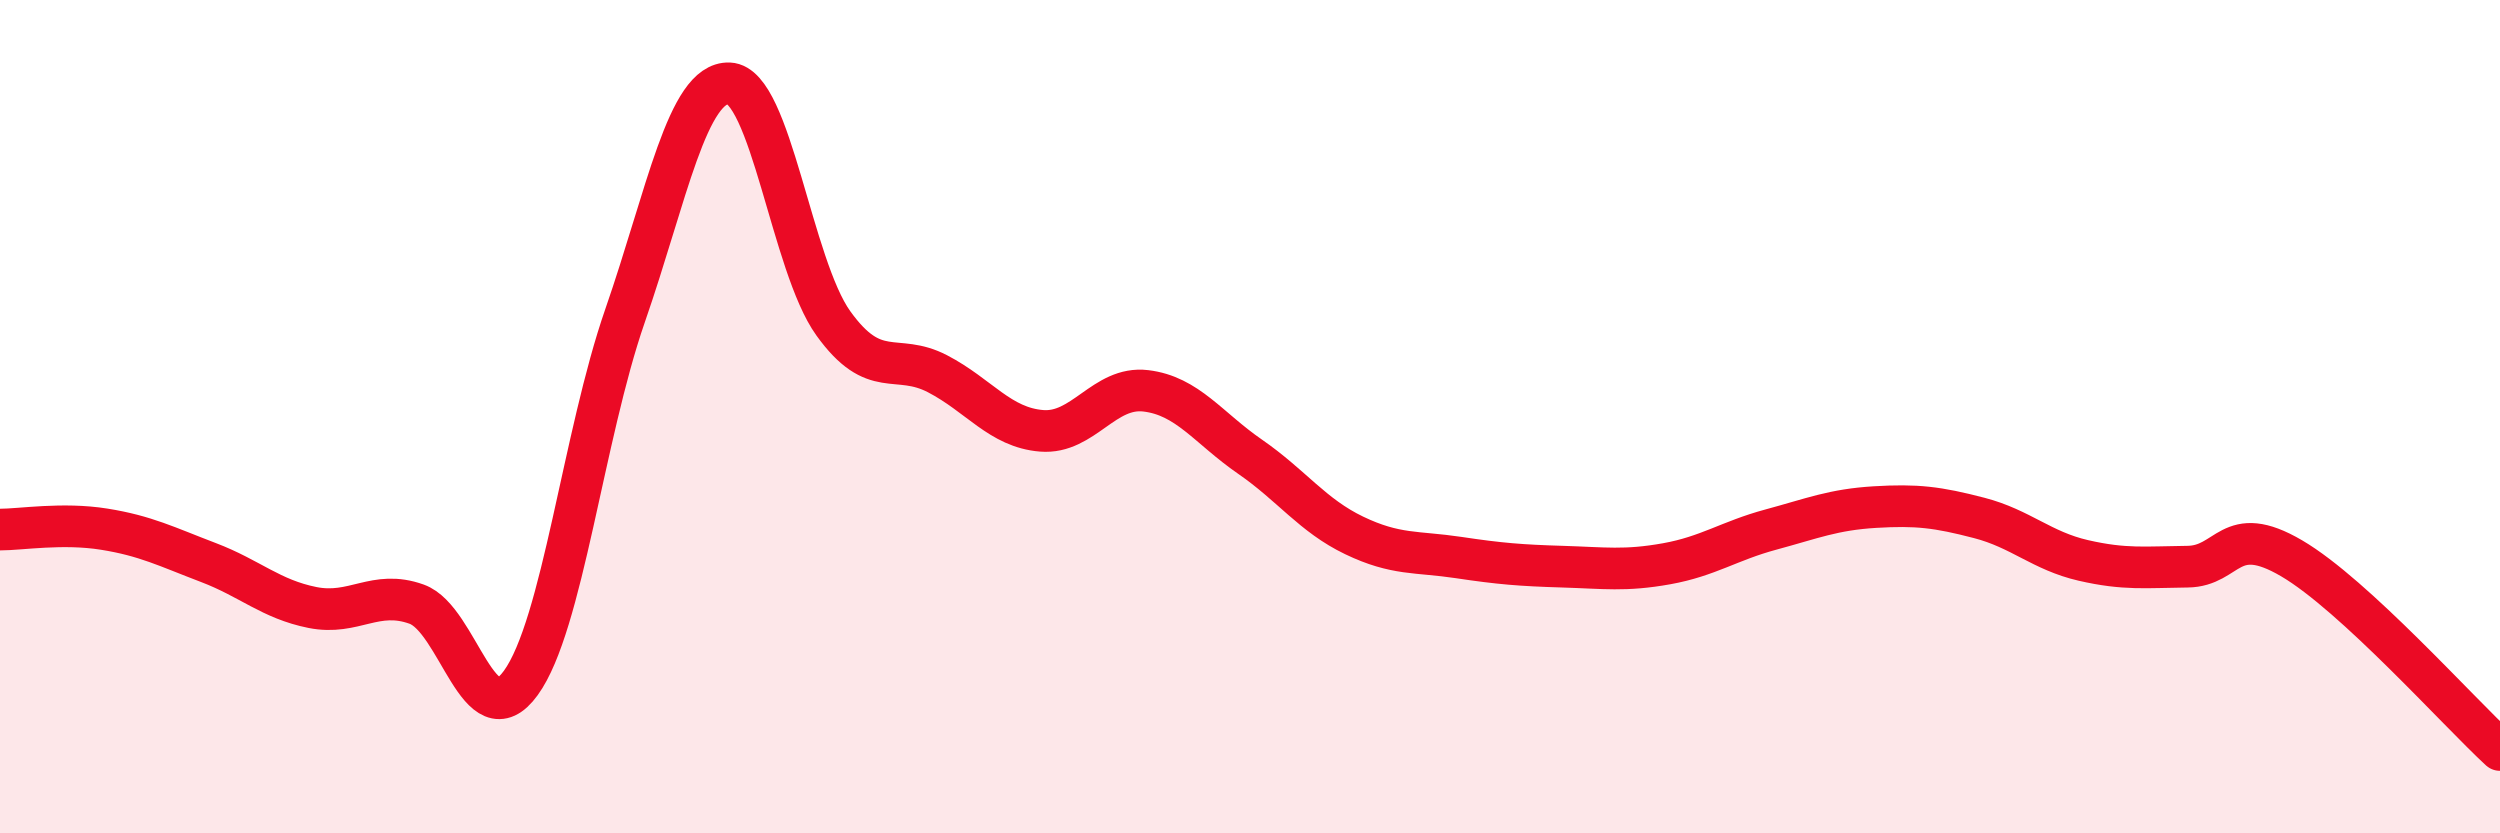 
    <svg width="60" height="20" viewBox="0 0 60 20" xmlns="http://www.w3.org/2000/svg">
      <path
        d="M 0,12.71 C 0.5,12.71 1.5,12.54 2.5,12.7 C 3.5,12.86 4,13.12 5,13.5 C 6,13.88 6.5,14.38 7.5,14.58 C 8.5,14.78 9,14.14 10,14.5 C 11,14.86 11.5,17.77 12.5,16.39 C 13.5,15.01 14,10.46 15,7.58 C 16,4.7 16.5,1.96 17.5,2 C 18.5,2.04 19,6.37 20,7.76 C 21,9.15 21.5,8.45 22.5,8.97 C 23.5,9.49 24,10.26 25,10.34 C 26,10.42 26.5,9.26 27.5,9.38 C 28.5,9.5 29,10.27 30,10.96 C 31,11.65 31.5,12.37 32.5,12.85 C 33.5,13.33 34,13.23 35,13.38 C 36,13.53 36.5,13.57 37.5,13.6 C 38.5,13.63 39,13.71 40,13.53 C 41,13.35 41.5,12.98 42.5,12.71 C 43.5,12.44 44,12.23 45,12.17 C 46,12.11 46.5,12.17 47.5,12.43 C 48.5,12.69 49,13.22 50,13.45 C 51,13.68 51.5,13.61 52.5,13.6 C 53.5,13.59 53.5,12.52 55,13.4 C 56.5,14.28 59,17.08 60,18L60 20L0 20Z"
        fill="#EB0A25"
        opacity="0.1"
        stroke-linecap="round"
        stroke-linejoin="round"
      />
      <path
        d="M 0,12.71 C 0.5,12.71 1.5,12.54 2.5,12.7 C 3.5,12.86 4,13.12 5,13.5 C 6,13.88 6.5,14.38 7.5,14.58 C 8.5,14.78 9,14.14 10,14.5 C 11,14.86 11.5,17.77 12.5,16.39 C 13.5,15.01 14,10.46 15,7.58 C 16,4.7 16.5,1.96 17.5,2 C 18.5,2.04 19,6.37 20,7.76 C 21,9.15 21.5,8.45 22.5,8.97 C 23.5,9.49 24,10.26 25,10.34 C 26,10.42 26.5,9.26 27.5,9.38 C 28.5,9.5 29,10.27 30,10.96 C 31,11.65 31.5,12.37 32.5,12.85 C 33.5,13.33 34,13.23 35,13.38 C 36,13.53 36.5,13.57 37.5,13.6 C 38.5,13.63 39,13.71 40,13.53 C 41,13.35 41.5,12.98 42.5,12.71 C 43.5,12.44 44,12.23 45,12.17 C 46,12.11 46.5,12.17 47.5,12.43 C 48.5,12.69 49,13.22 50,13.45 C 51,13.68 51.5,13.61 52.5,13.6 C 53.5,13.59 53.5,12.52 55,13.4 C 56.5,14.28 59,17.08 60,18"
        stroke="#EB0A25"
        stroke-width="1"
        fill="none"
        stroke-linecap="round"
        stroke-linejoin="round"
      />
    </svg>
  